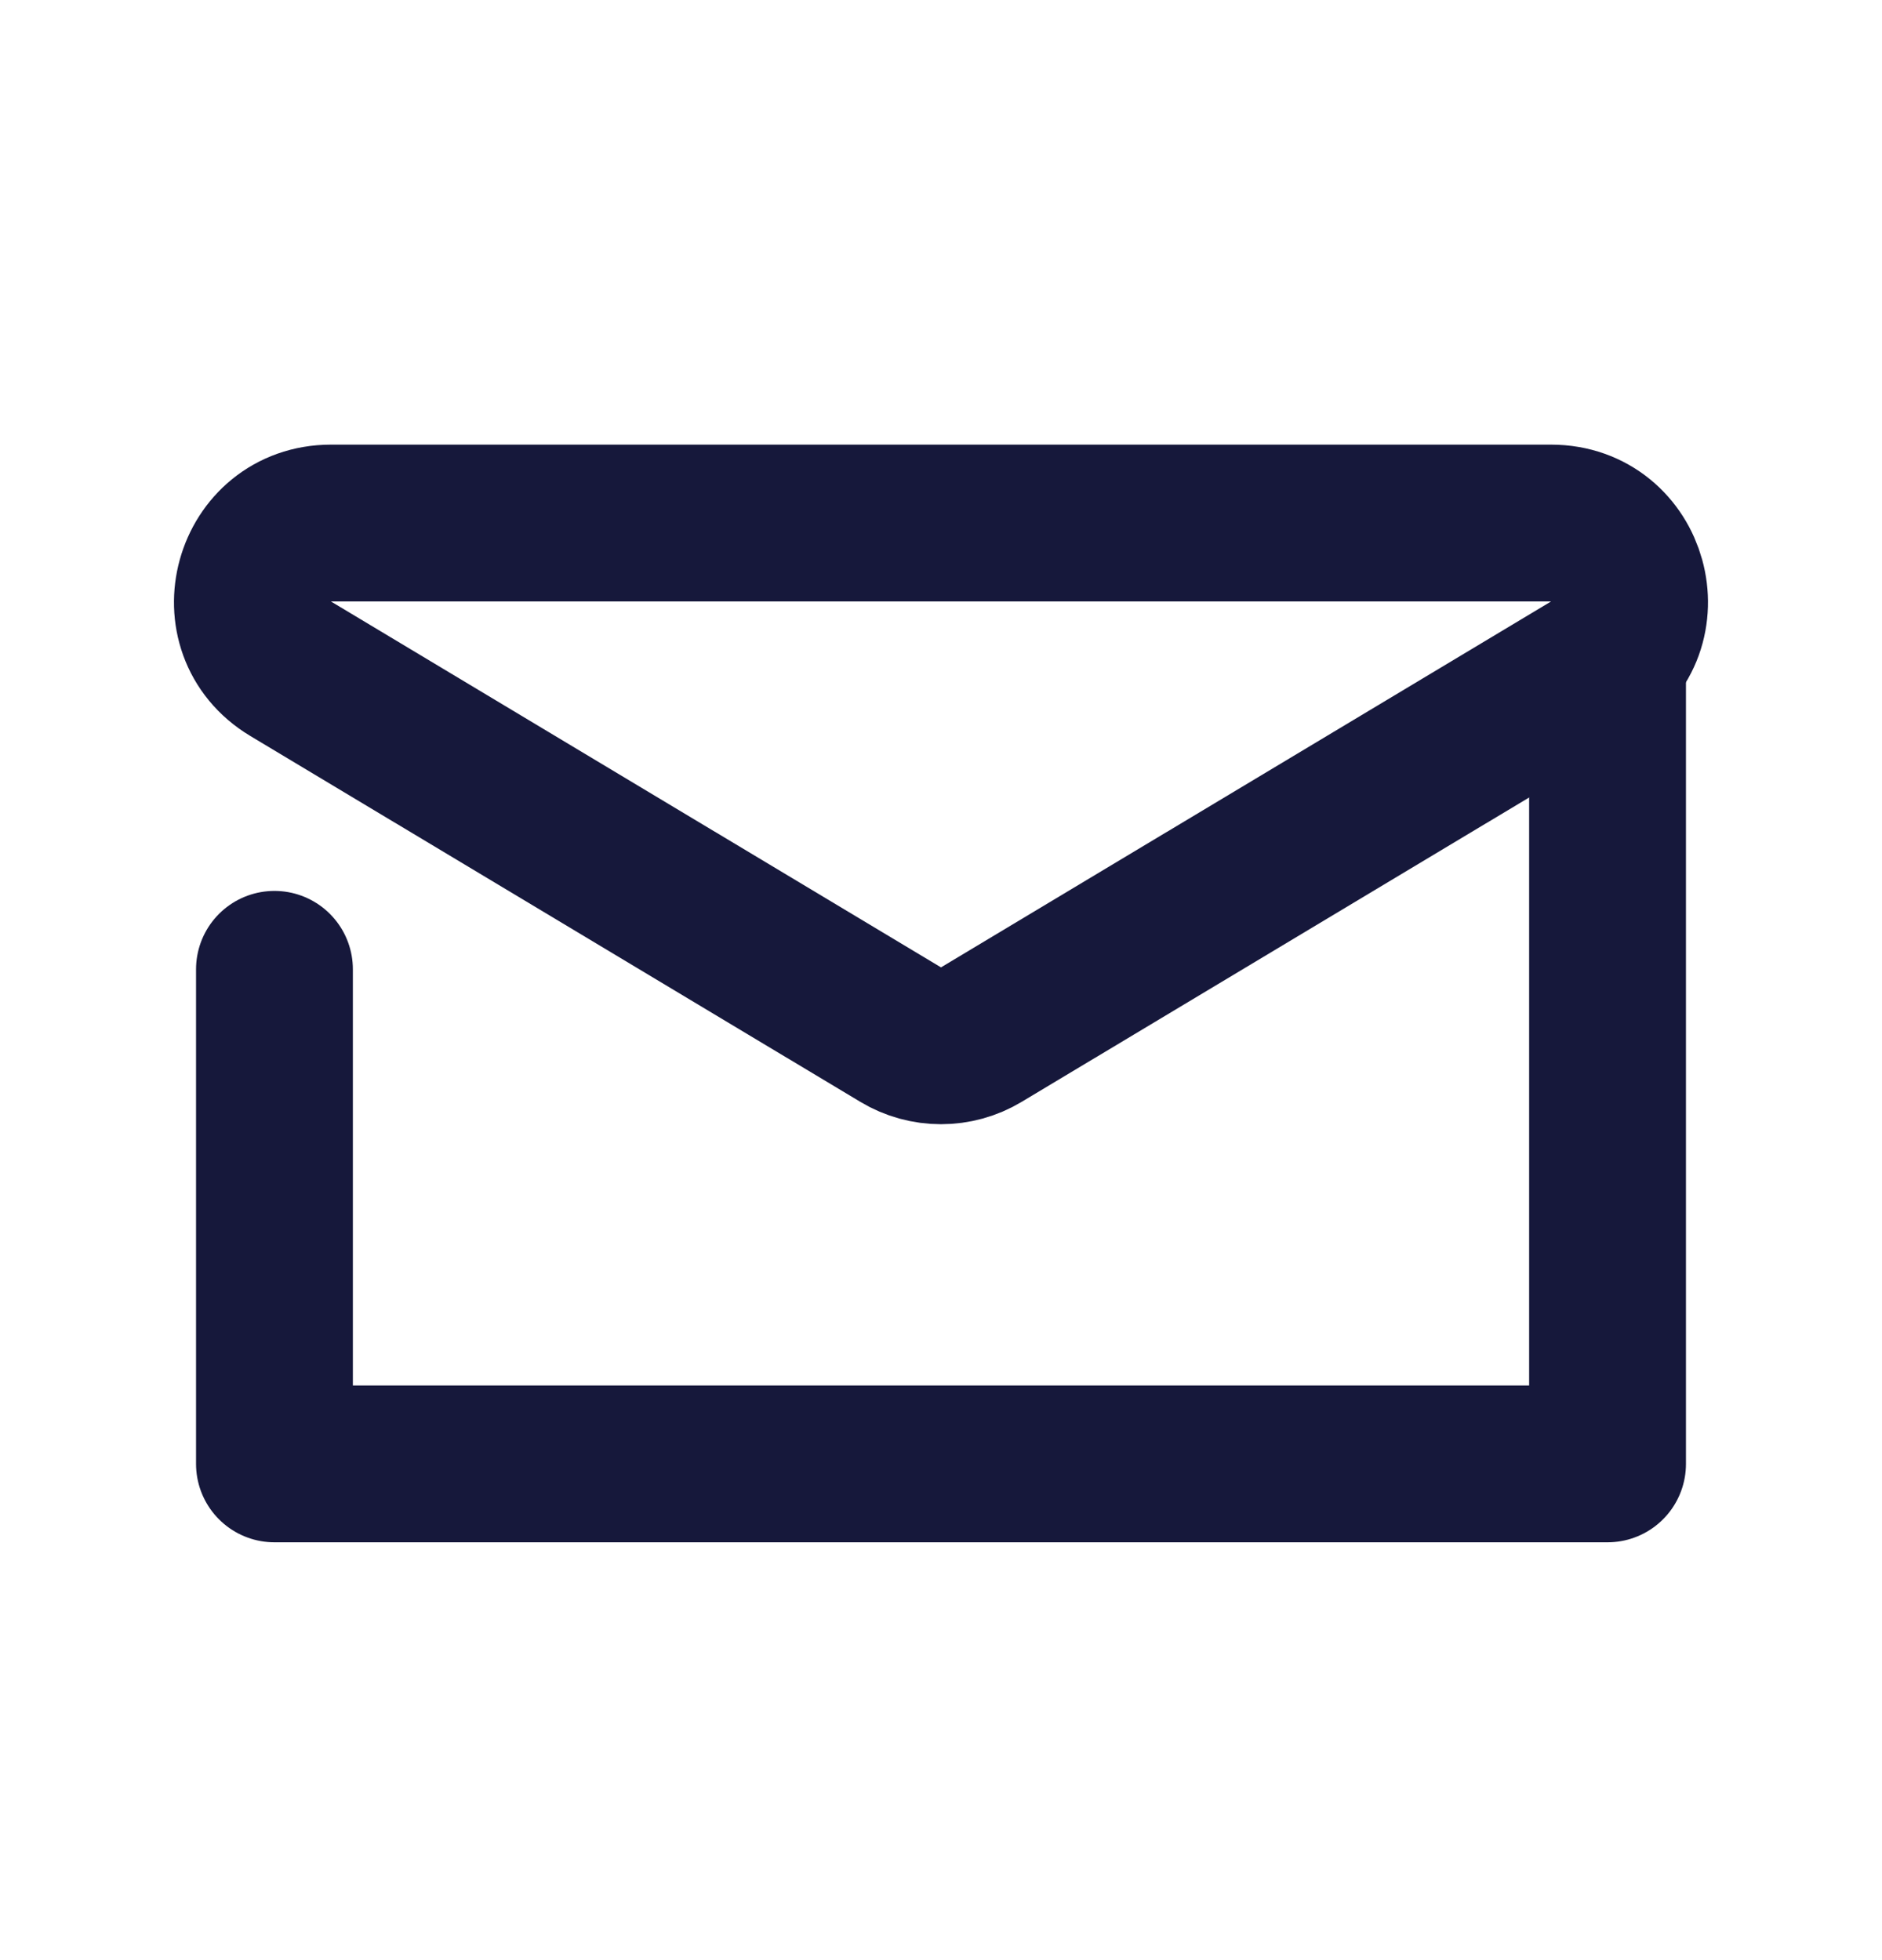 <?xml version="1.0" encoding="UTF-8"?> <svg xmlns="http://www.w3.org/2000/svg" width="24" height="25" viewBox="0 0 24 25" fill="none"><path d="M12.514 13.196C12.198 13.386 11.802 13.386 11.486 13.196L3.706 8.529C2.836 8.007 3.206 6.671 4.221 6.671L19.779 6.671C20.794 6.671 21.163 8.007 20.294 8.529L12.514 13.196Z" stroke="#16183B" stroke-width="2"></path><path d="M20.5 8.671V18.671H3.5V12.363" stroke="#16183B" stroke-width="2" stroke-linecap="round" stroke-linejoin="round"></path></svg> 